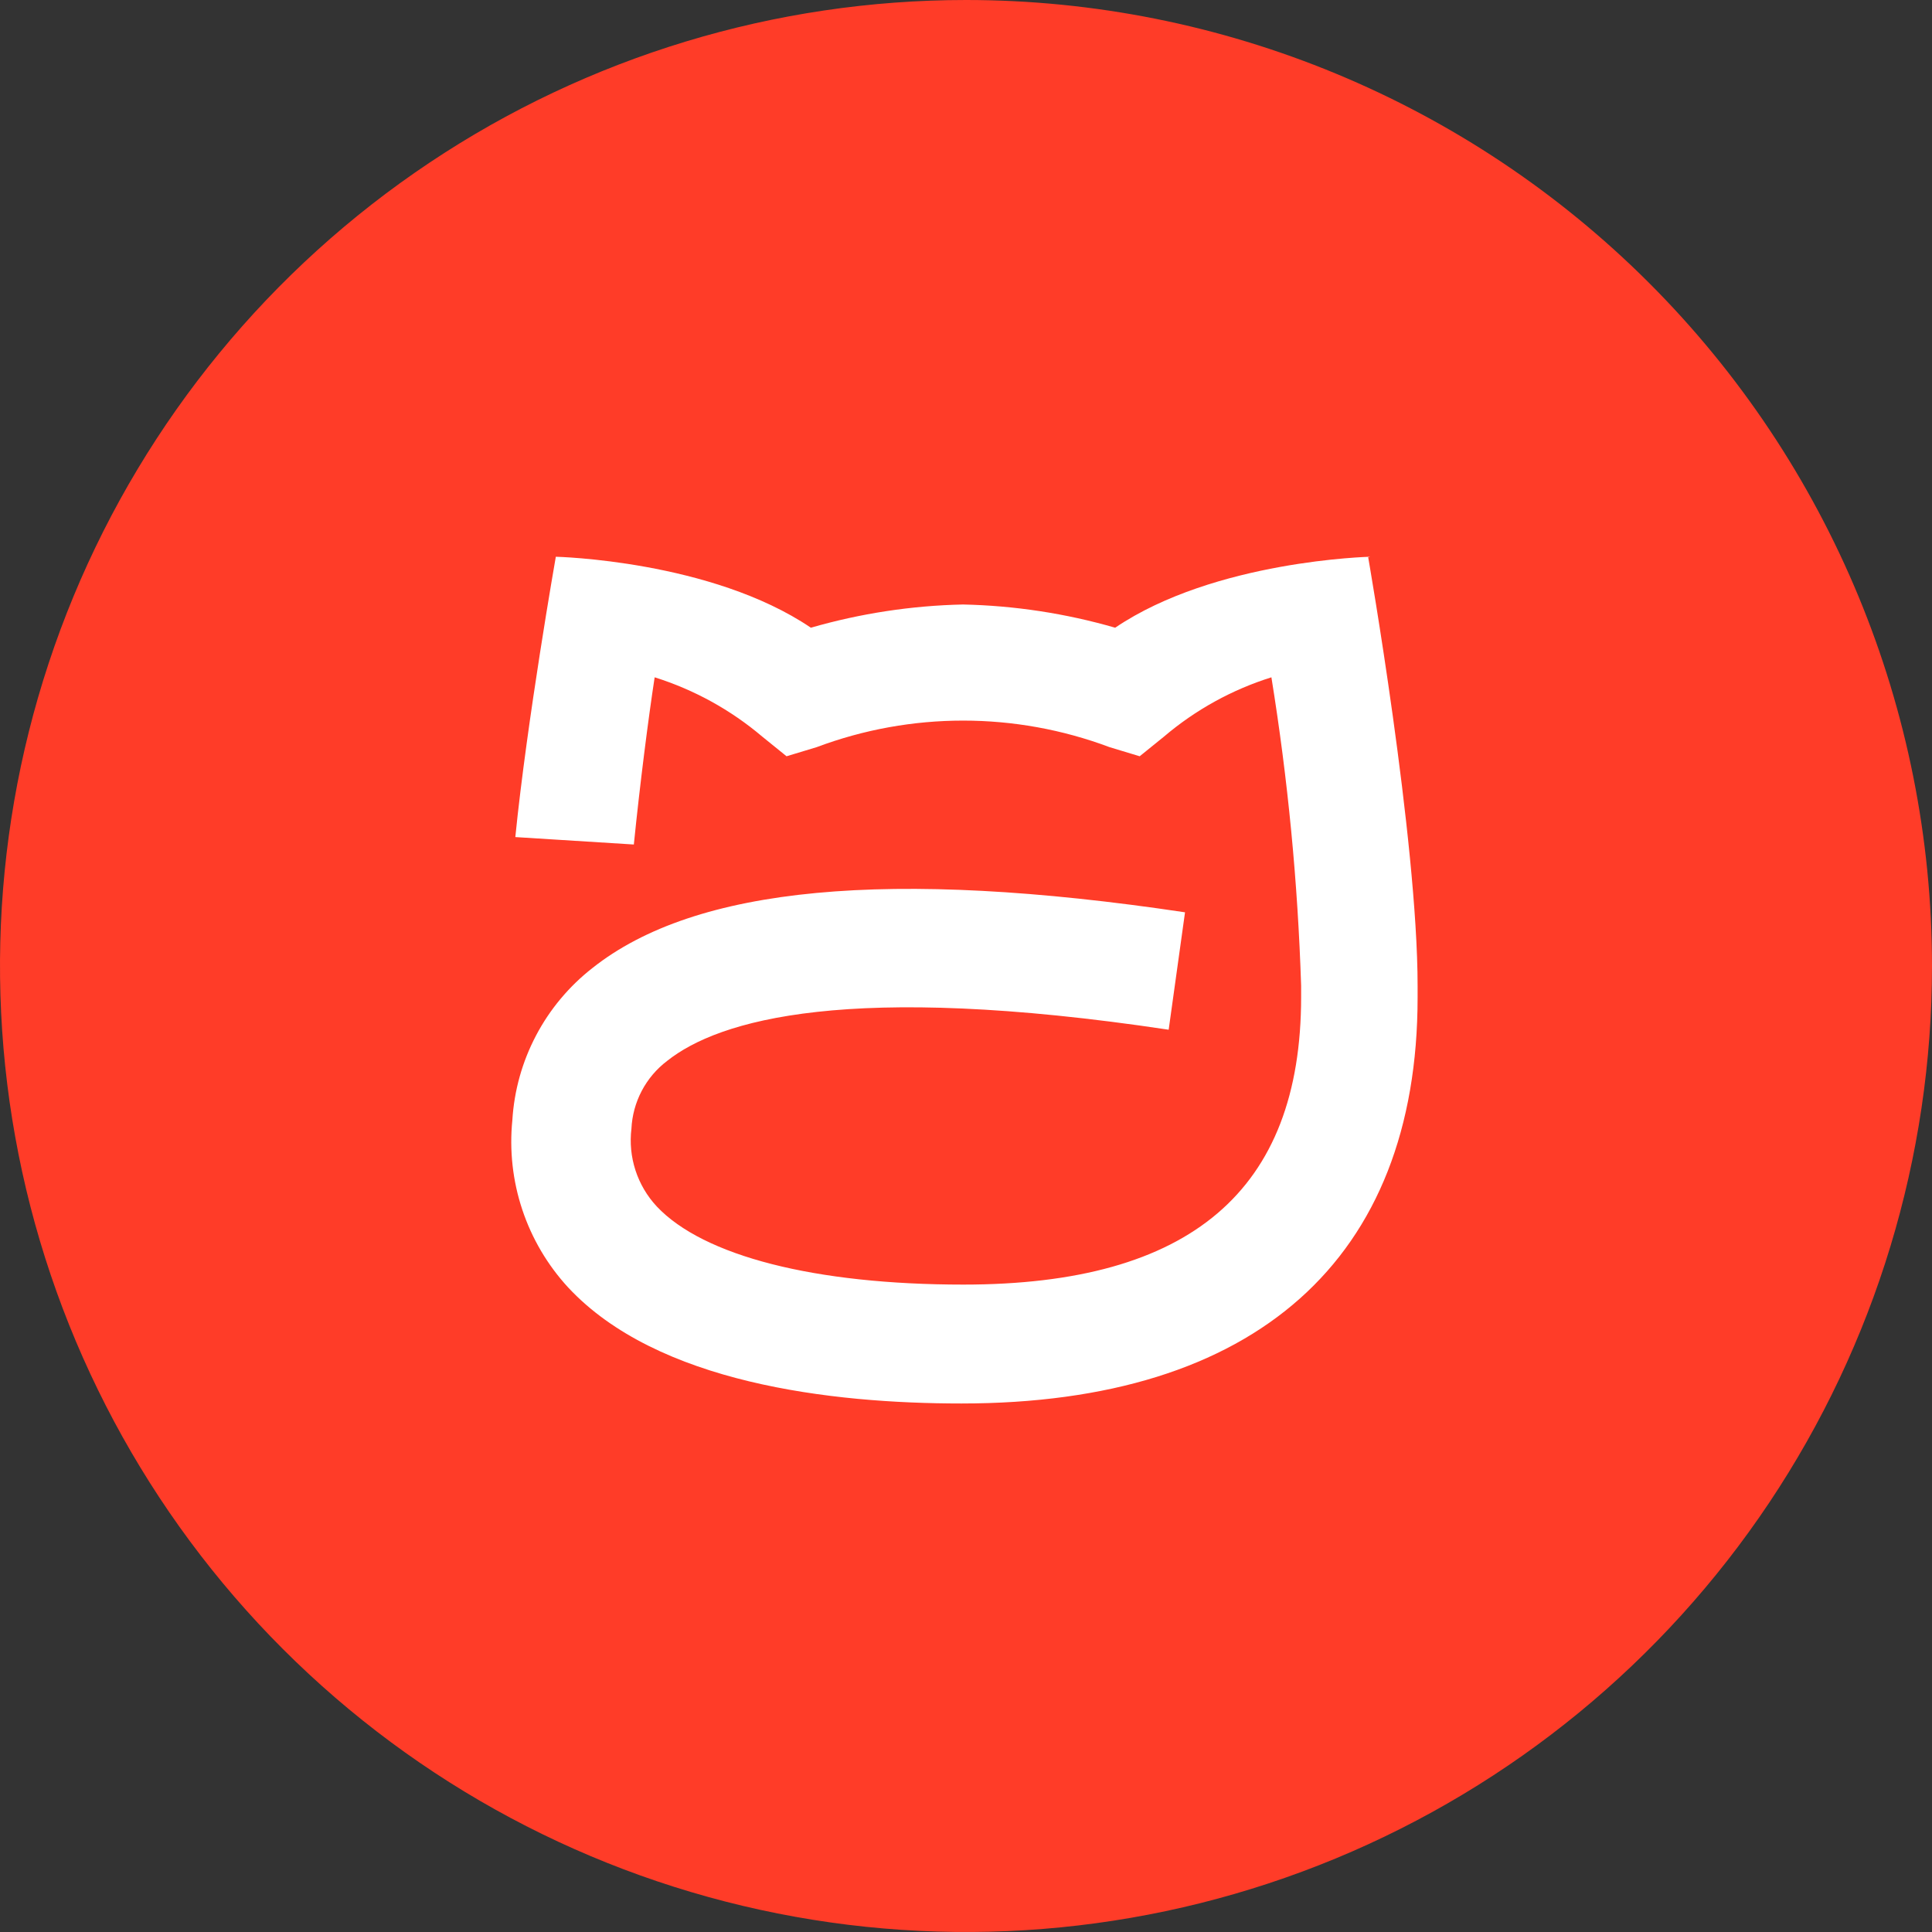 <svg width="104" height="104" viewBox="0 0 104 104" fill="none" xmlns="http://www.w3.org/2000/svg">
<rect x="0" y="0" width="104" height="104" fill="#333333" stroke="none"/>
<path d="M104 52C104 62.285 100.95 72.338 95.237 80.89C89.523 89.441 81.401 96.106 71.9 100.042C62.398 103.978 51.942 105.007 41.855 103.001C31.768 100.994 22.503 96.042 15.23 88.769C7.958 81.497 3.006 72.232 0.999 62.145C-1.007 52.058 0.023 41.602 3.958 32.1C7.894 22.599 14.559 14.477 23.11 8.764C31.662 3.05 41.715 0 52 0C65.791 0 79.018 5.479 88.77 15.23C98.522 24.982 104 38.209 104 52Z" fill="#FF3C28"/>
<path d="M73.76 29.97C73.76 29.97 65.39 30.16 60.03 33.79C57.366 33.02 54.613 32.6 51.84 32.54C49.068 32.6 46.315 33.02 43.65 33.79C38.29 30.16 29.92 29.97 29.92 29.97C29.92 29.97 28.37 38.78 27.74 45.06L34.12 45.46C34.45 42.19 34.9 38.68 35.24 36.46C37.363 37.127 39.332 38.211 41.03 39.65L42.34 40.71L43.96 40.22C49.044 38.313 54.646 38.313 59.73 40.22L61.35 40.71L62.66 39.65C64.354 38.21 66.319 37.125 68.44 36.46C69.328 41.953 69.862 47.498 70.04 53.06V53.67C70.04 64.08 64.09 69.15 51.86 69.15C43.86 69.15 37.86 67.61 35.35 64.94C34.833 64.384 34.443 63.722 34.208 63C33.973 62.278 33.899 61.514 33.99 60.76C34.024 60.048 34.213 59.352 34.545 58.721C34.876 58.091 35.343 57.541 35.91 57.11C38.69 54.9 45.66 52.84 62.91 55.43L63.79 49.11C47.88 46.73 37.43 47.71 31.89 52.11C30.633 53.092 29.598 54.33 28.855 55.742C28.112 57.153 27.677 58.707 27.58 60.3C27.416 61.927 27.599 63.57 28.116 65.121C28.633 66.672 29.473 68.096 30.58 69.3C35.38 74.46 44.73 75.55 51.75 75.55C67.59 75.55 76.31 67.78 76.31 53.69V53.08C76.31 45.2 73.65 30 73.65 30" fill="white"/>
</svg>
